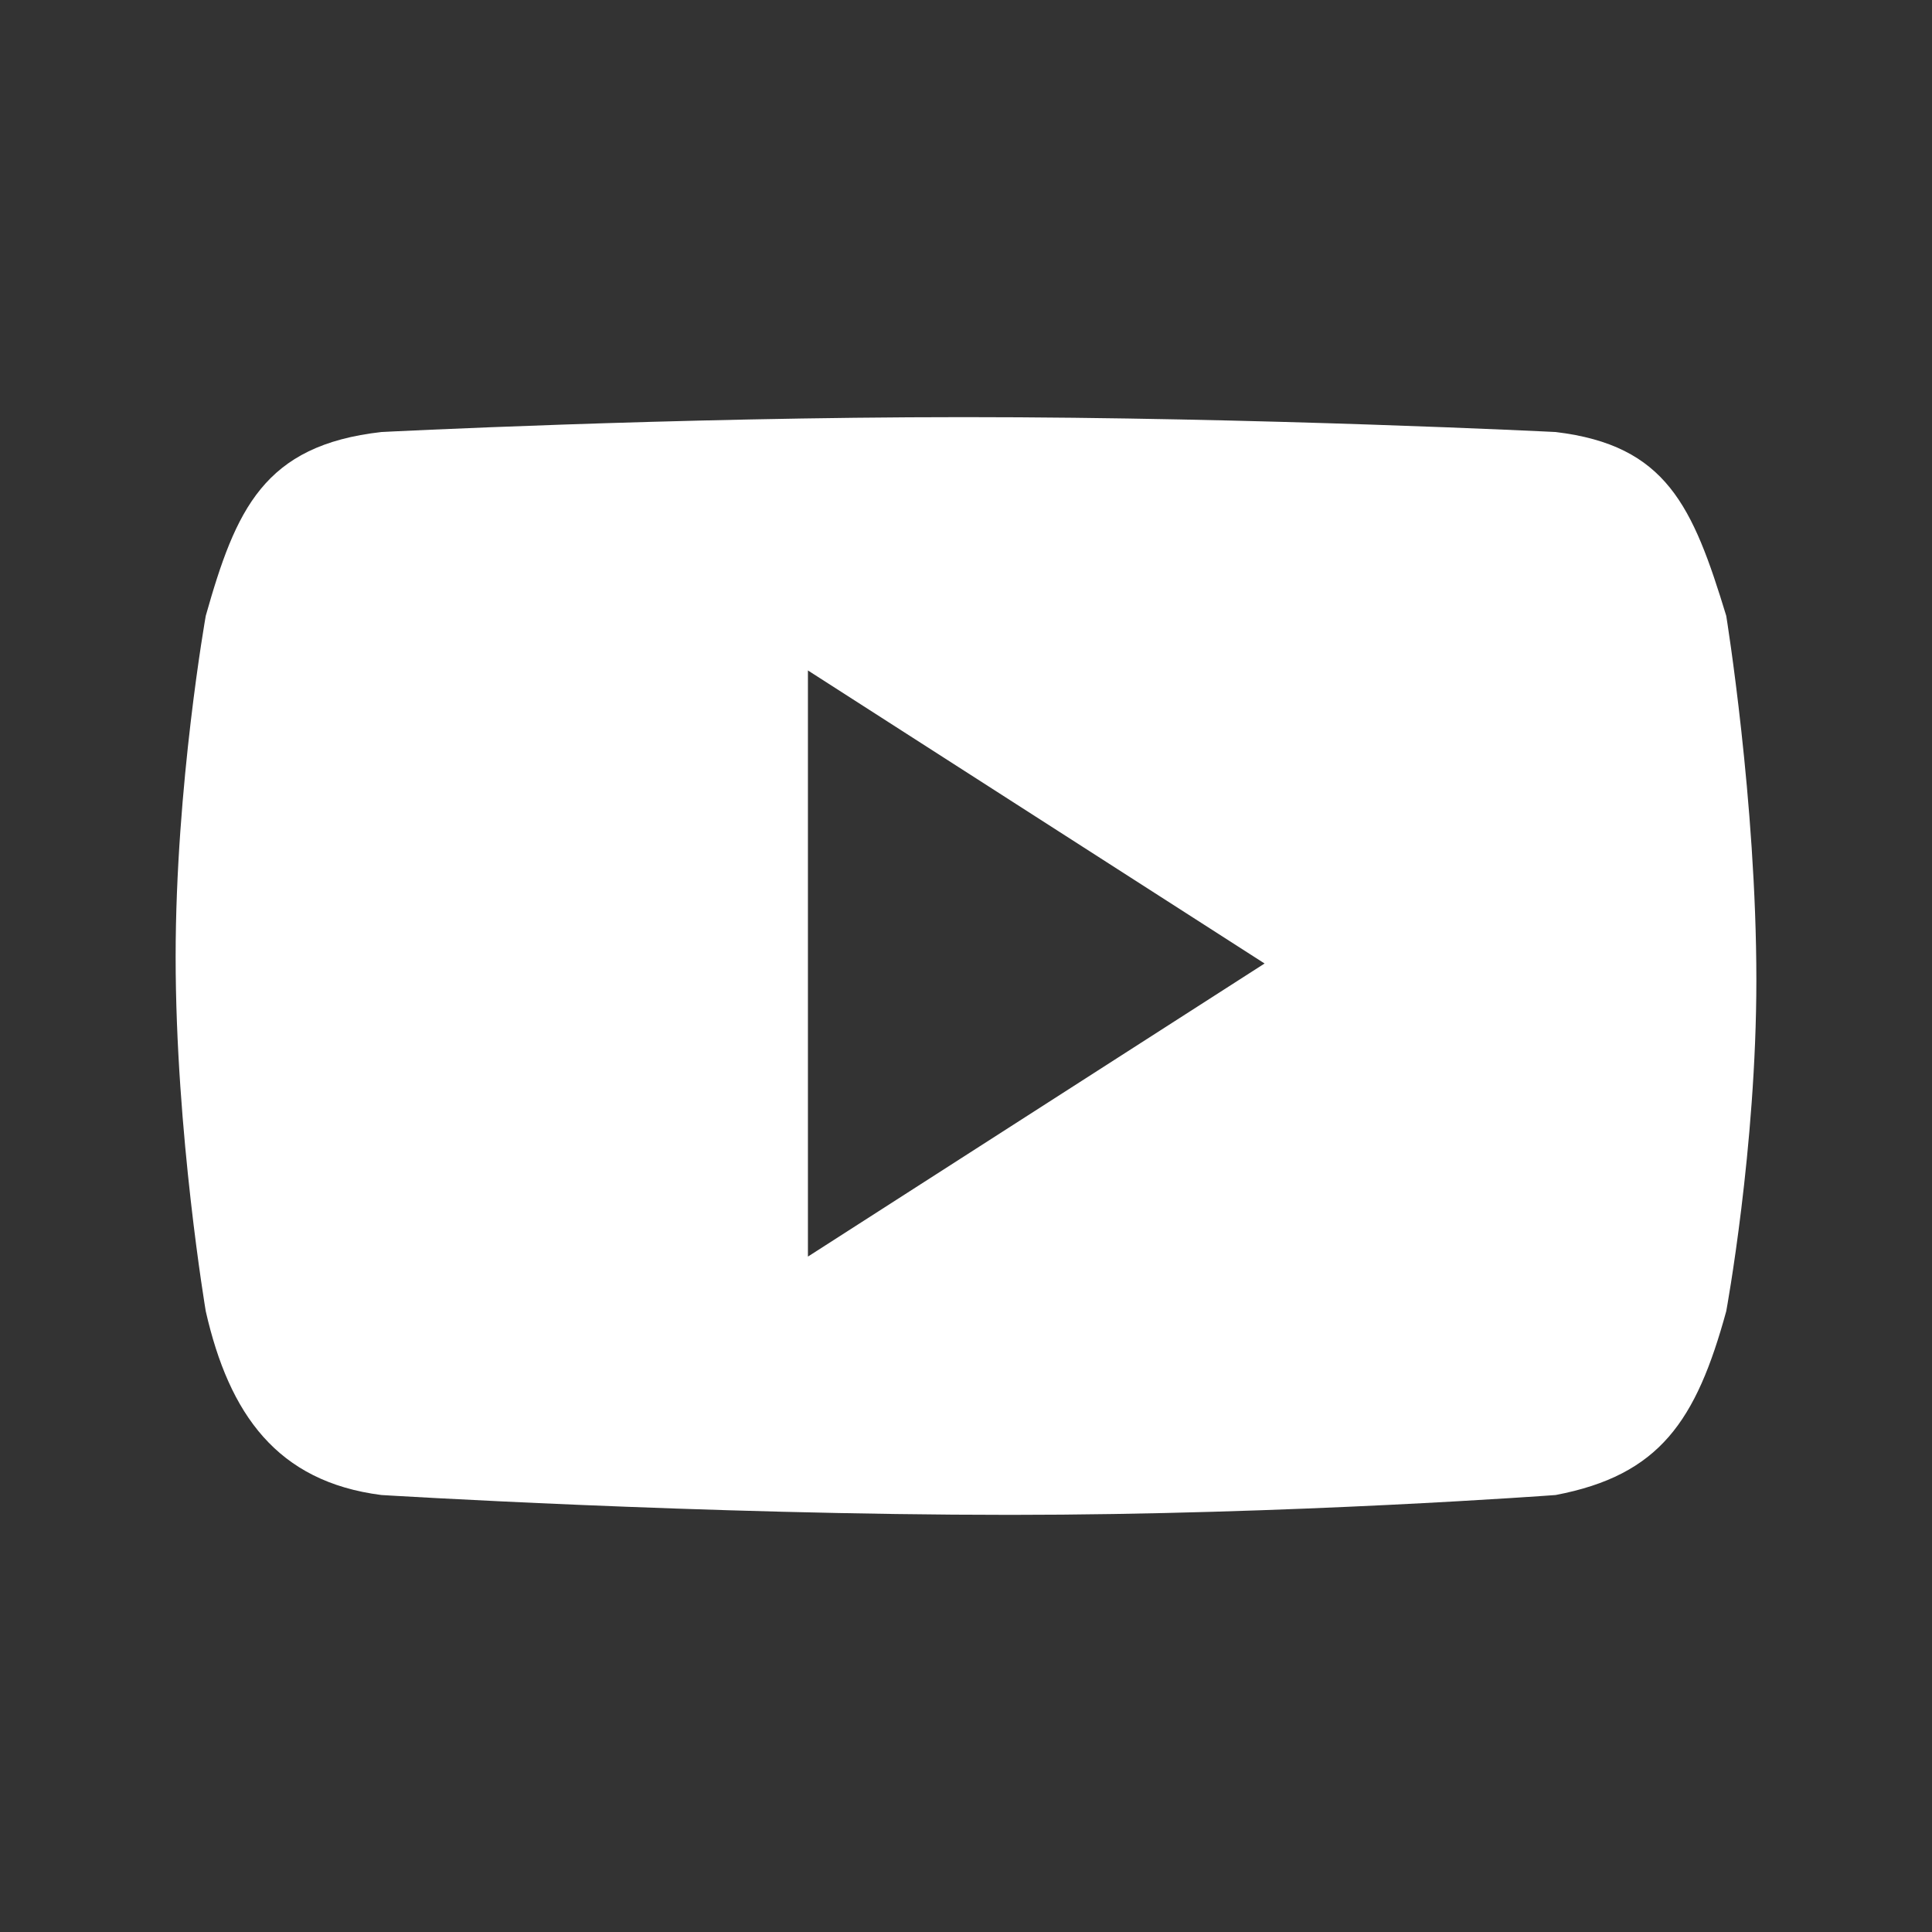 <?xml version="1.0" encoding="UTF-8"?>
<svg width="44px" height="44px" viewBox="0 0 44 44" version="1.1" xmlns="http://www.w3.org/2000/svg" xmlns:xlink="http://www.w3.org/1999/xlink">
    <rect x="0" y="0" width="44" height="44" fill="#333333" stroke="none"/>
    <title>icon/ic_youtube</title>
    <g id="icon/ic_youtube" stroke="none" stroke-width="1" fill="none" fill-rule="evenodd">
        <path d="M39.314,14.025 C38.552,11.526 37.953,10.141 35.429,9.839 C35.429,9.839 28.666,9.5 21.943,9.5 C15.295,9.5 8.686,9.839 8.686,9.839 C6.008,10.141 5.371,11.601 4.686,14.025 C4.686,14.025 4,17.884 4,21.793 C4,25.802 4.686,29.862 4.686,29.862 C5.219,32.21 6.313,33.746 8.686,34.048 C8.686,34.048 16.022,34.5 23.009,34.5 C29.363,34.5 35.429,34.048 35.429,34.048 C37.801,33.595 38.629,32.361 39.314,29.862 C39.314,29.862 40,26.15 40,22.321 C40,18.24 39.314,14.025 39.314,14.025 Z M18.4,28.618 L18.4,15.269 L28.8,21.943 L18.4,28.618 Z" id="形状" fill="#FFFFFF"></path>
    </g>
</svg>